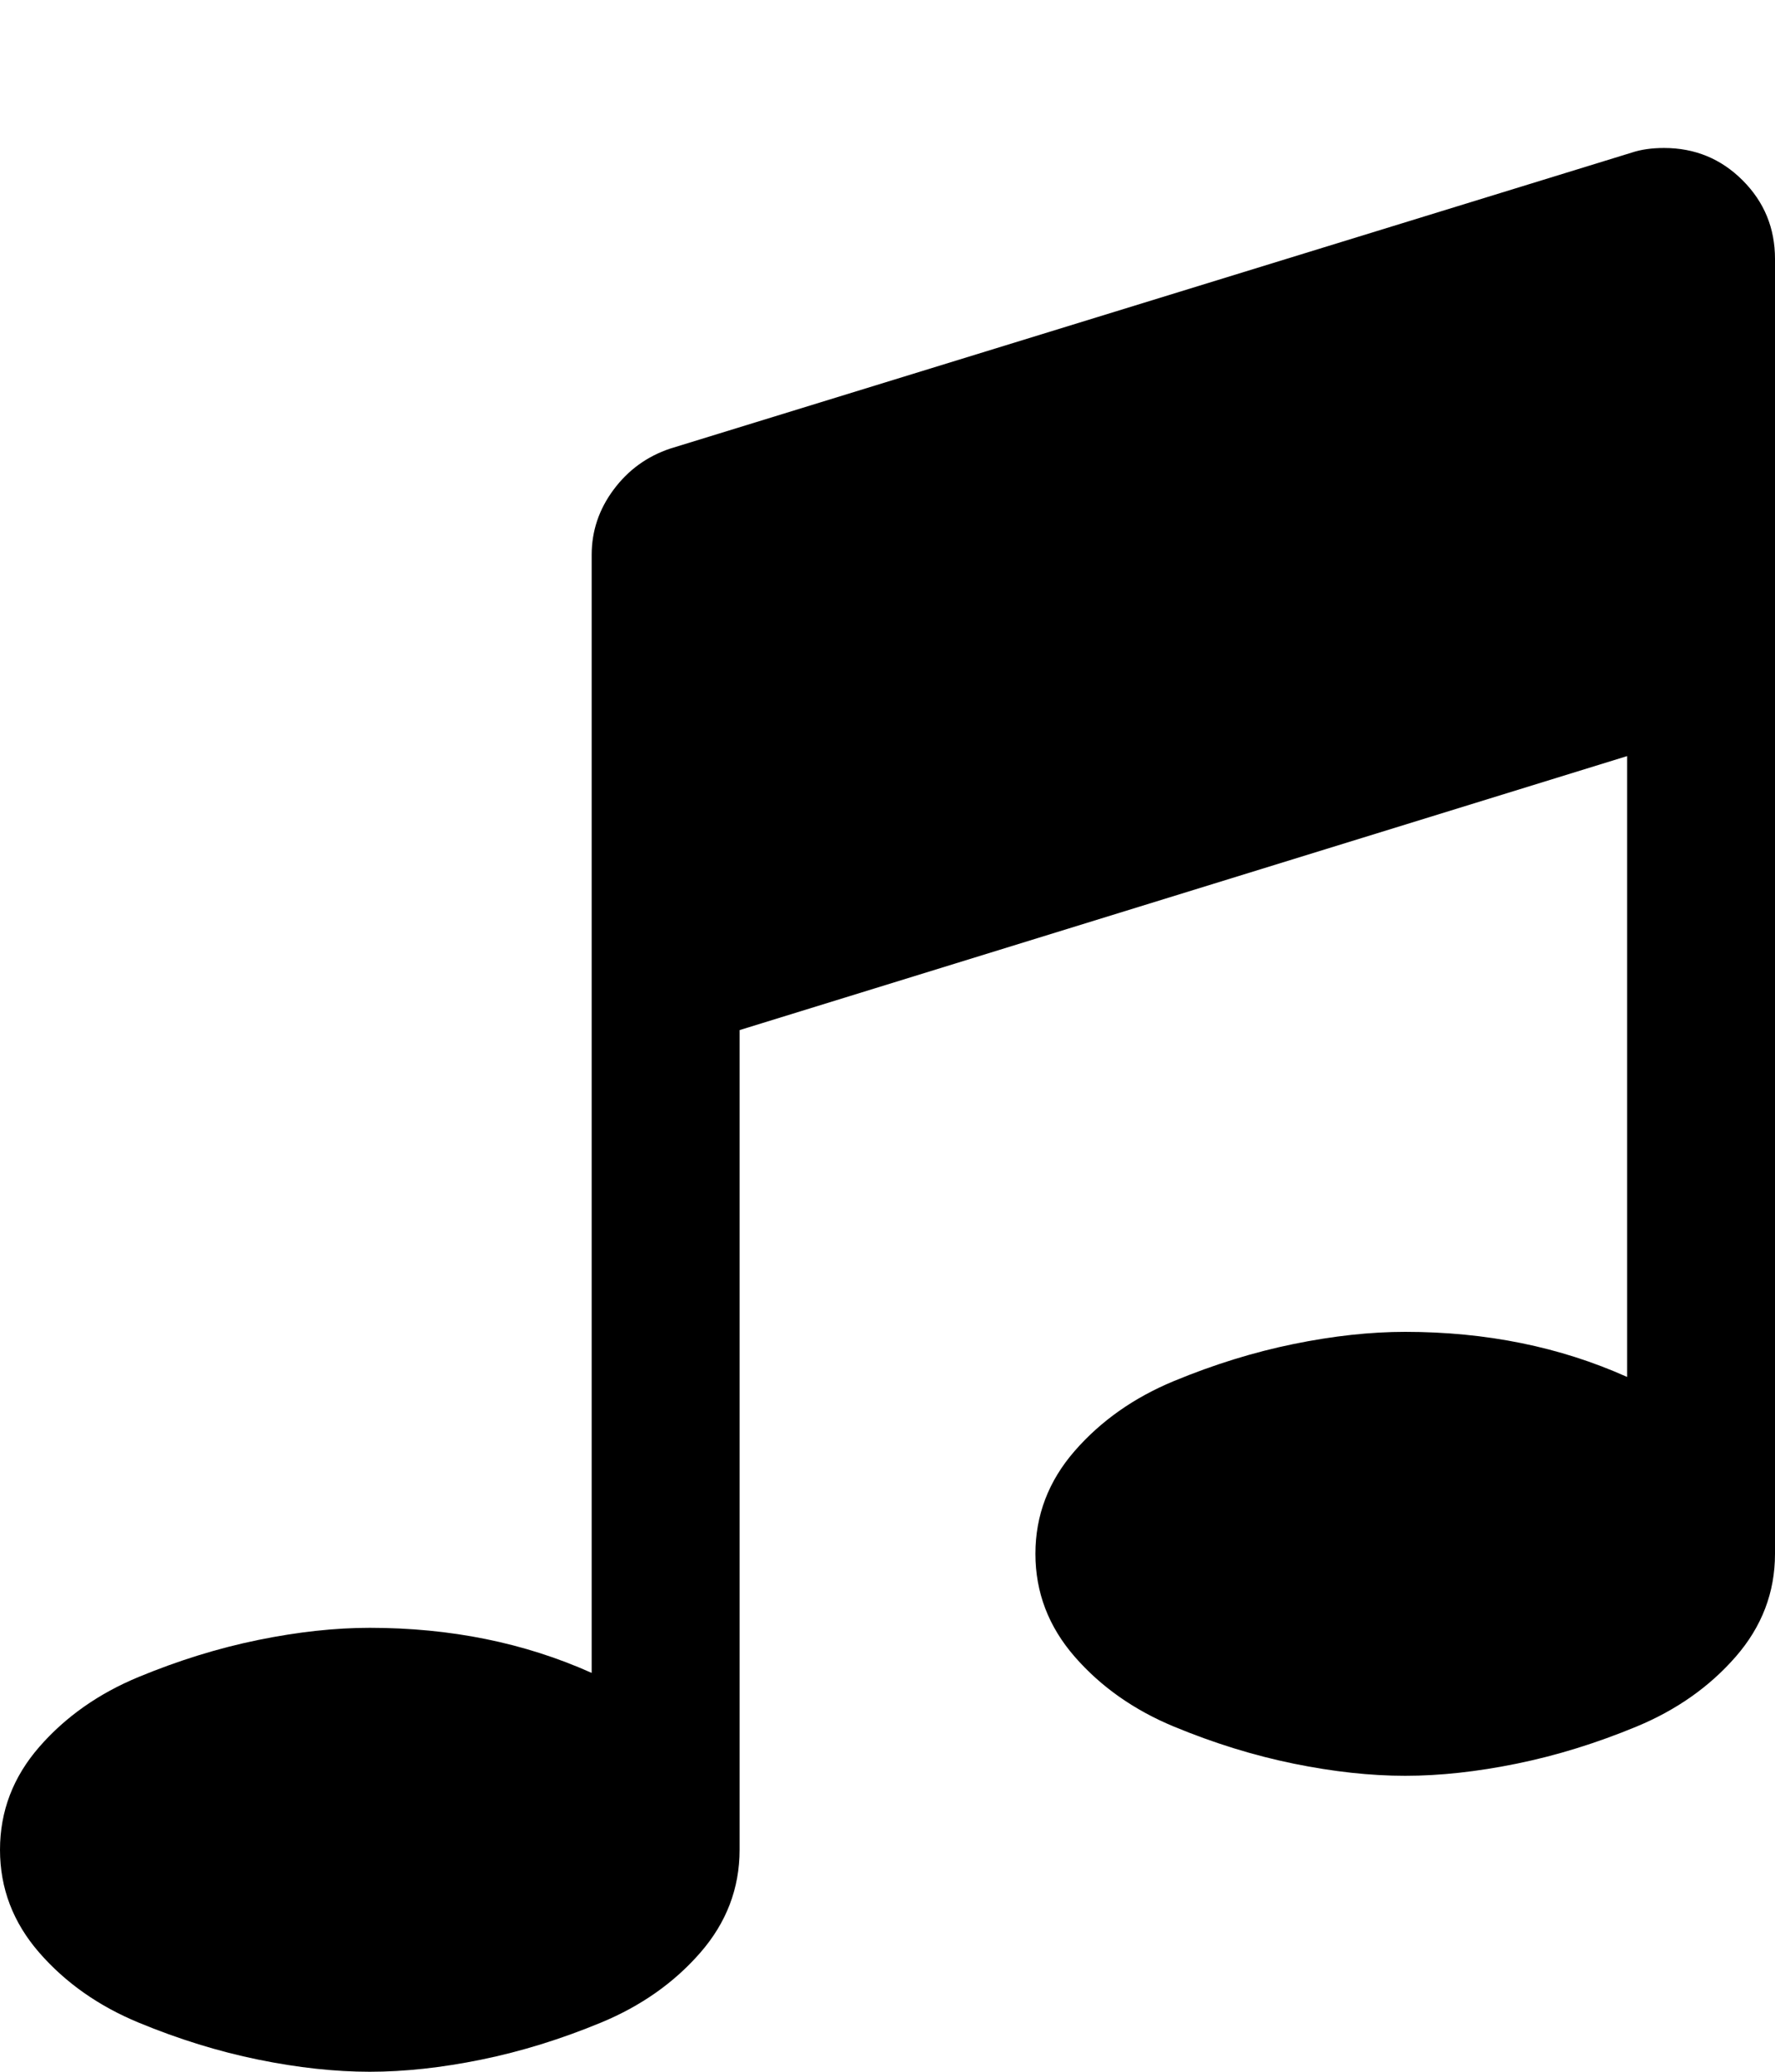 <svg xmlns="http://www.w3.org/2000/svg" viewBox="0 0 1536 1792"><path d="M1536 224v1120q0 50-34 89t-86 60.5-103.5 32-96.5 10.5-96.5-10.5-103.5-32-86-60.5-34-89 34-89 86-60.5 103.5-32 96.5-10.5q105 0 192 39v-537l-768 237v709q0 50-34 89t-86 60.5-103.5 32-96.5 10.5-96.5-10.5-103.5-32-86-60.5-34-89 34-89 86-60.5 103.5-32 96.5-10.5q105 0 192 39v-967q0-31 19-56.5t49-35.5l832-256q12-4 28-4 40 0 68 28t28 68z"/></svg>